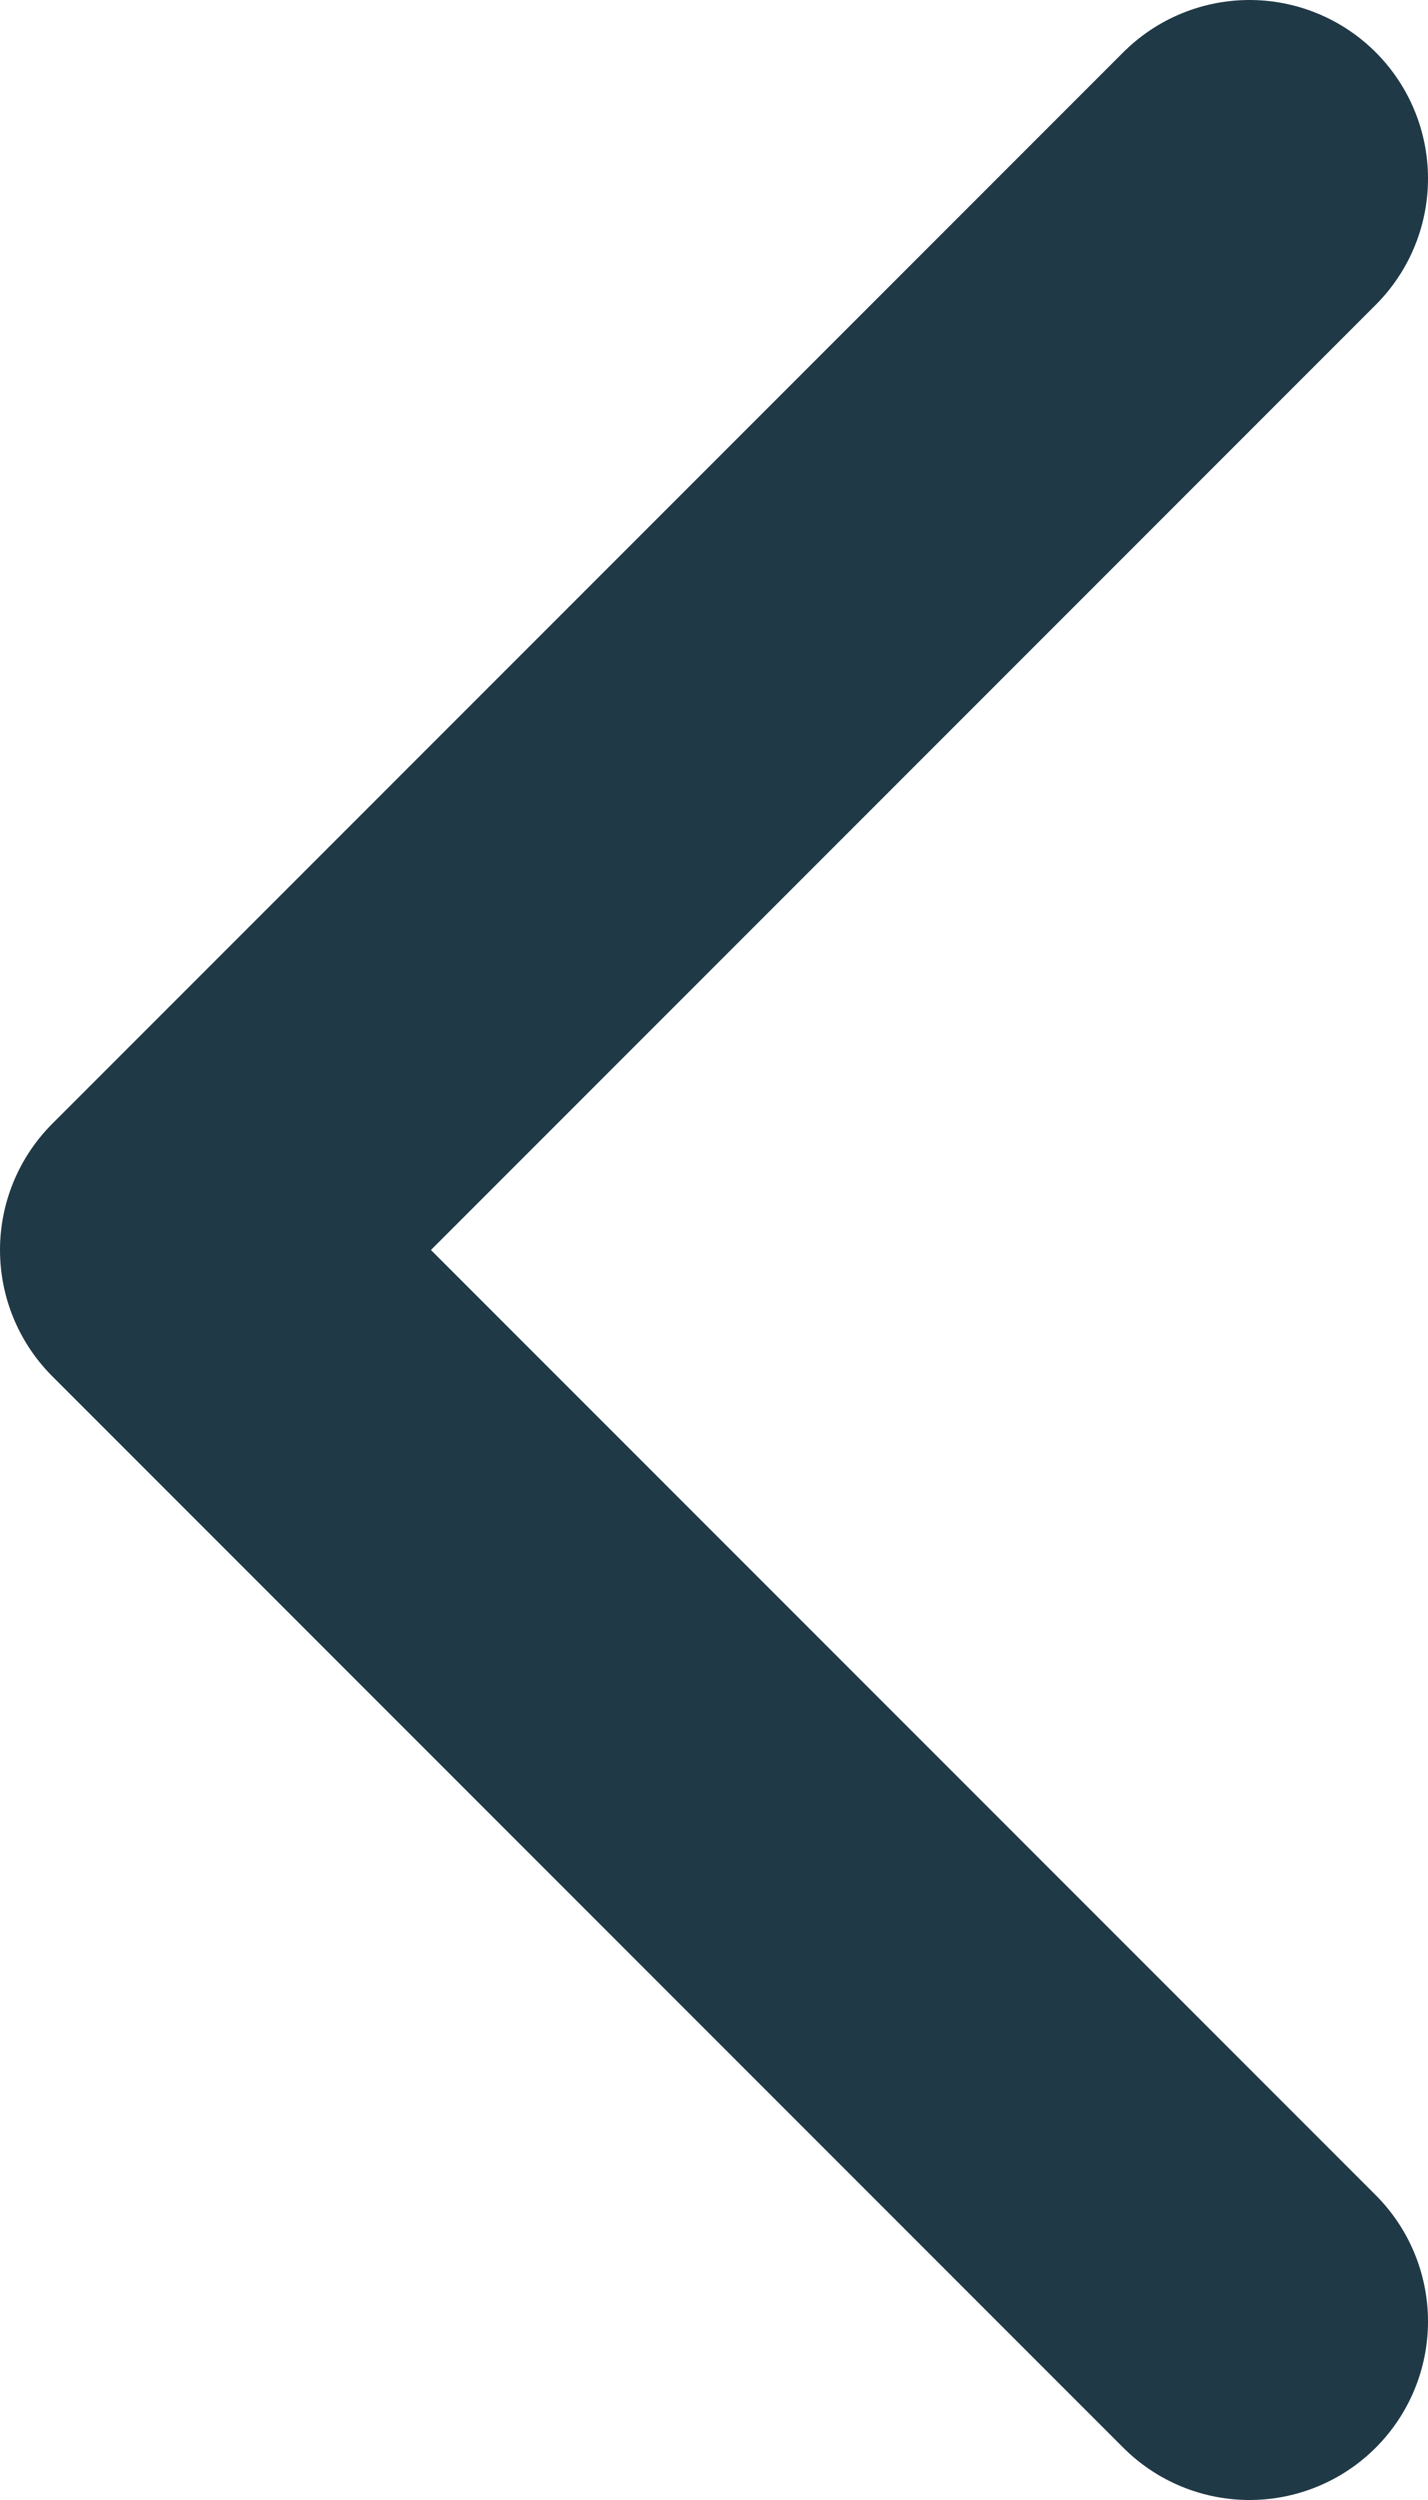 <svg width="8" height="14" viewBox="0 0 8 14" fill="none" xmlns="http://www.w3.org/2000/svg">
<path d="M7 1L1 7L7 13" stroke="#203946" stroke-width="2" stroke-linecap="round" stroke-linejoin="round"/>
</svg>
